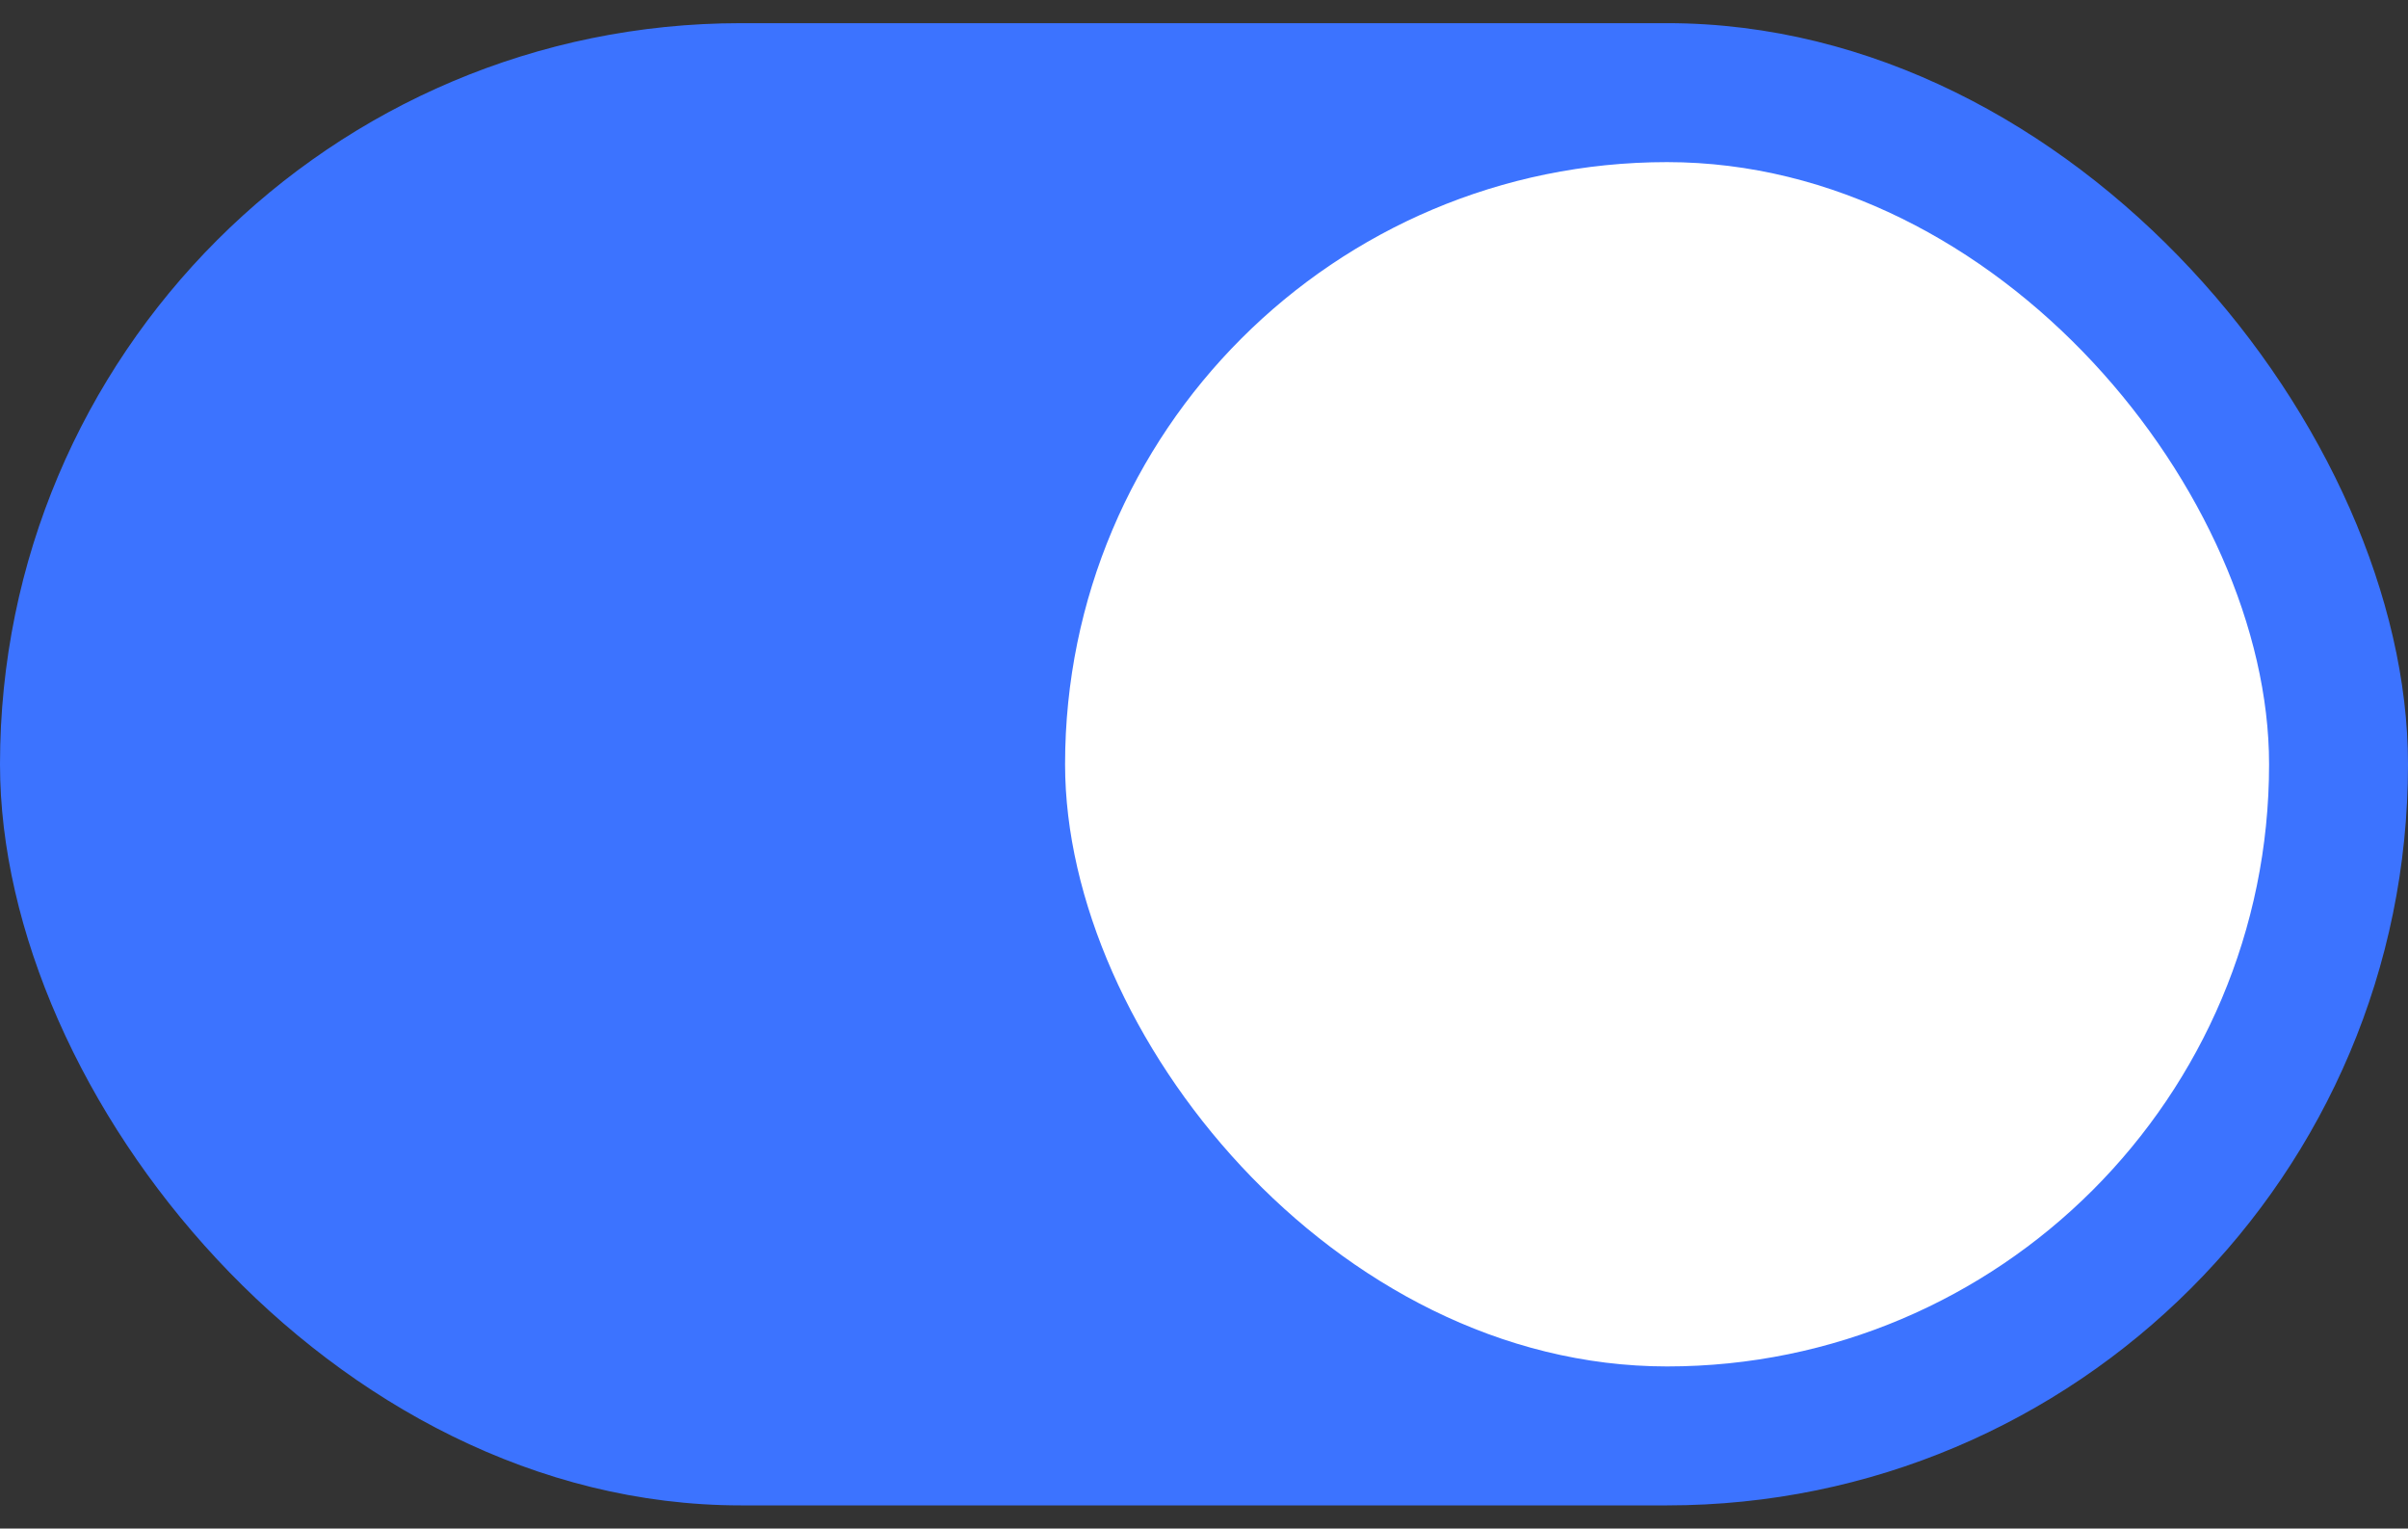 <svg width="52" height="33" viewBox="0 0 52 33" fill="none" xmlns="http://www.w3.org/2000/svg">
<rect x="0" y="0" width="52" height="33" fill="#333333" stroke="none"/>
<rect y="0.5" width="52" height="32" rx="16" fill="#3C73FF"/>
<rect x="23" y="3.5" width="26" height="26" rx="13" fill="white"/>
</svg>
